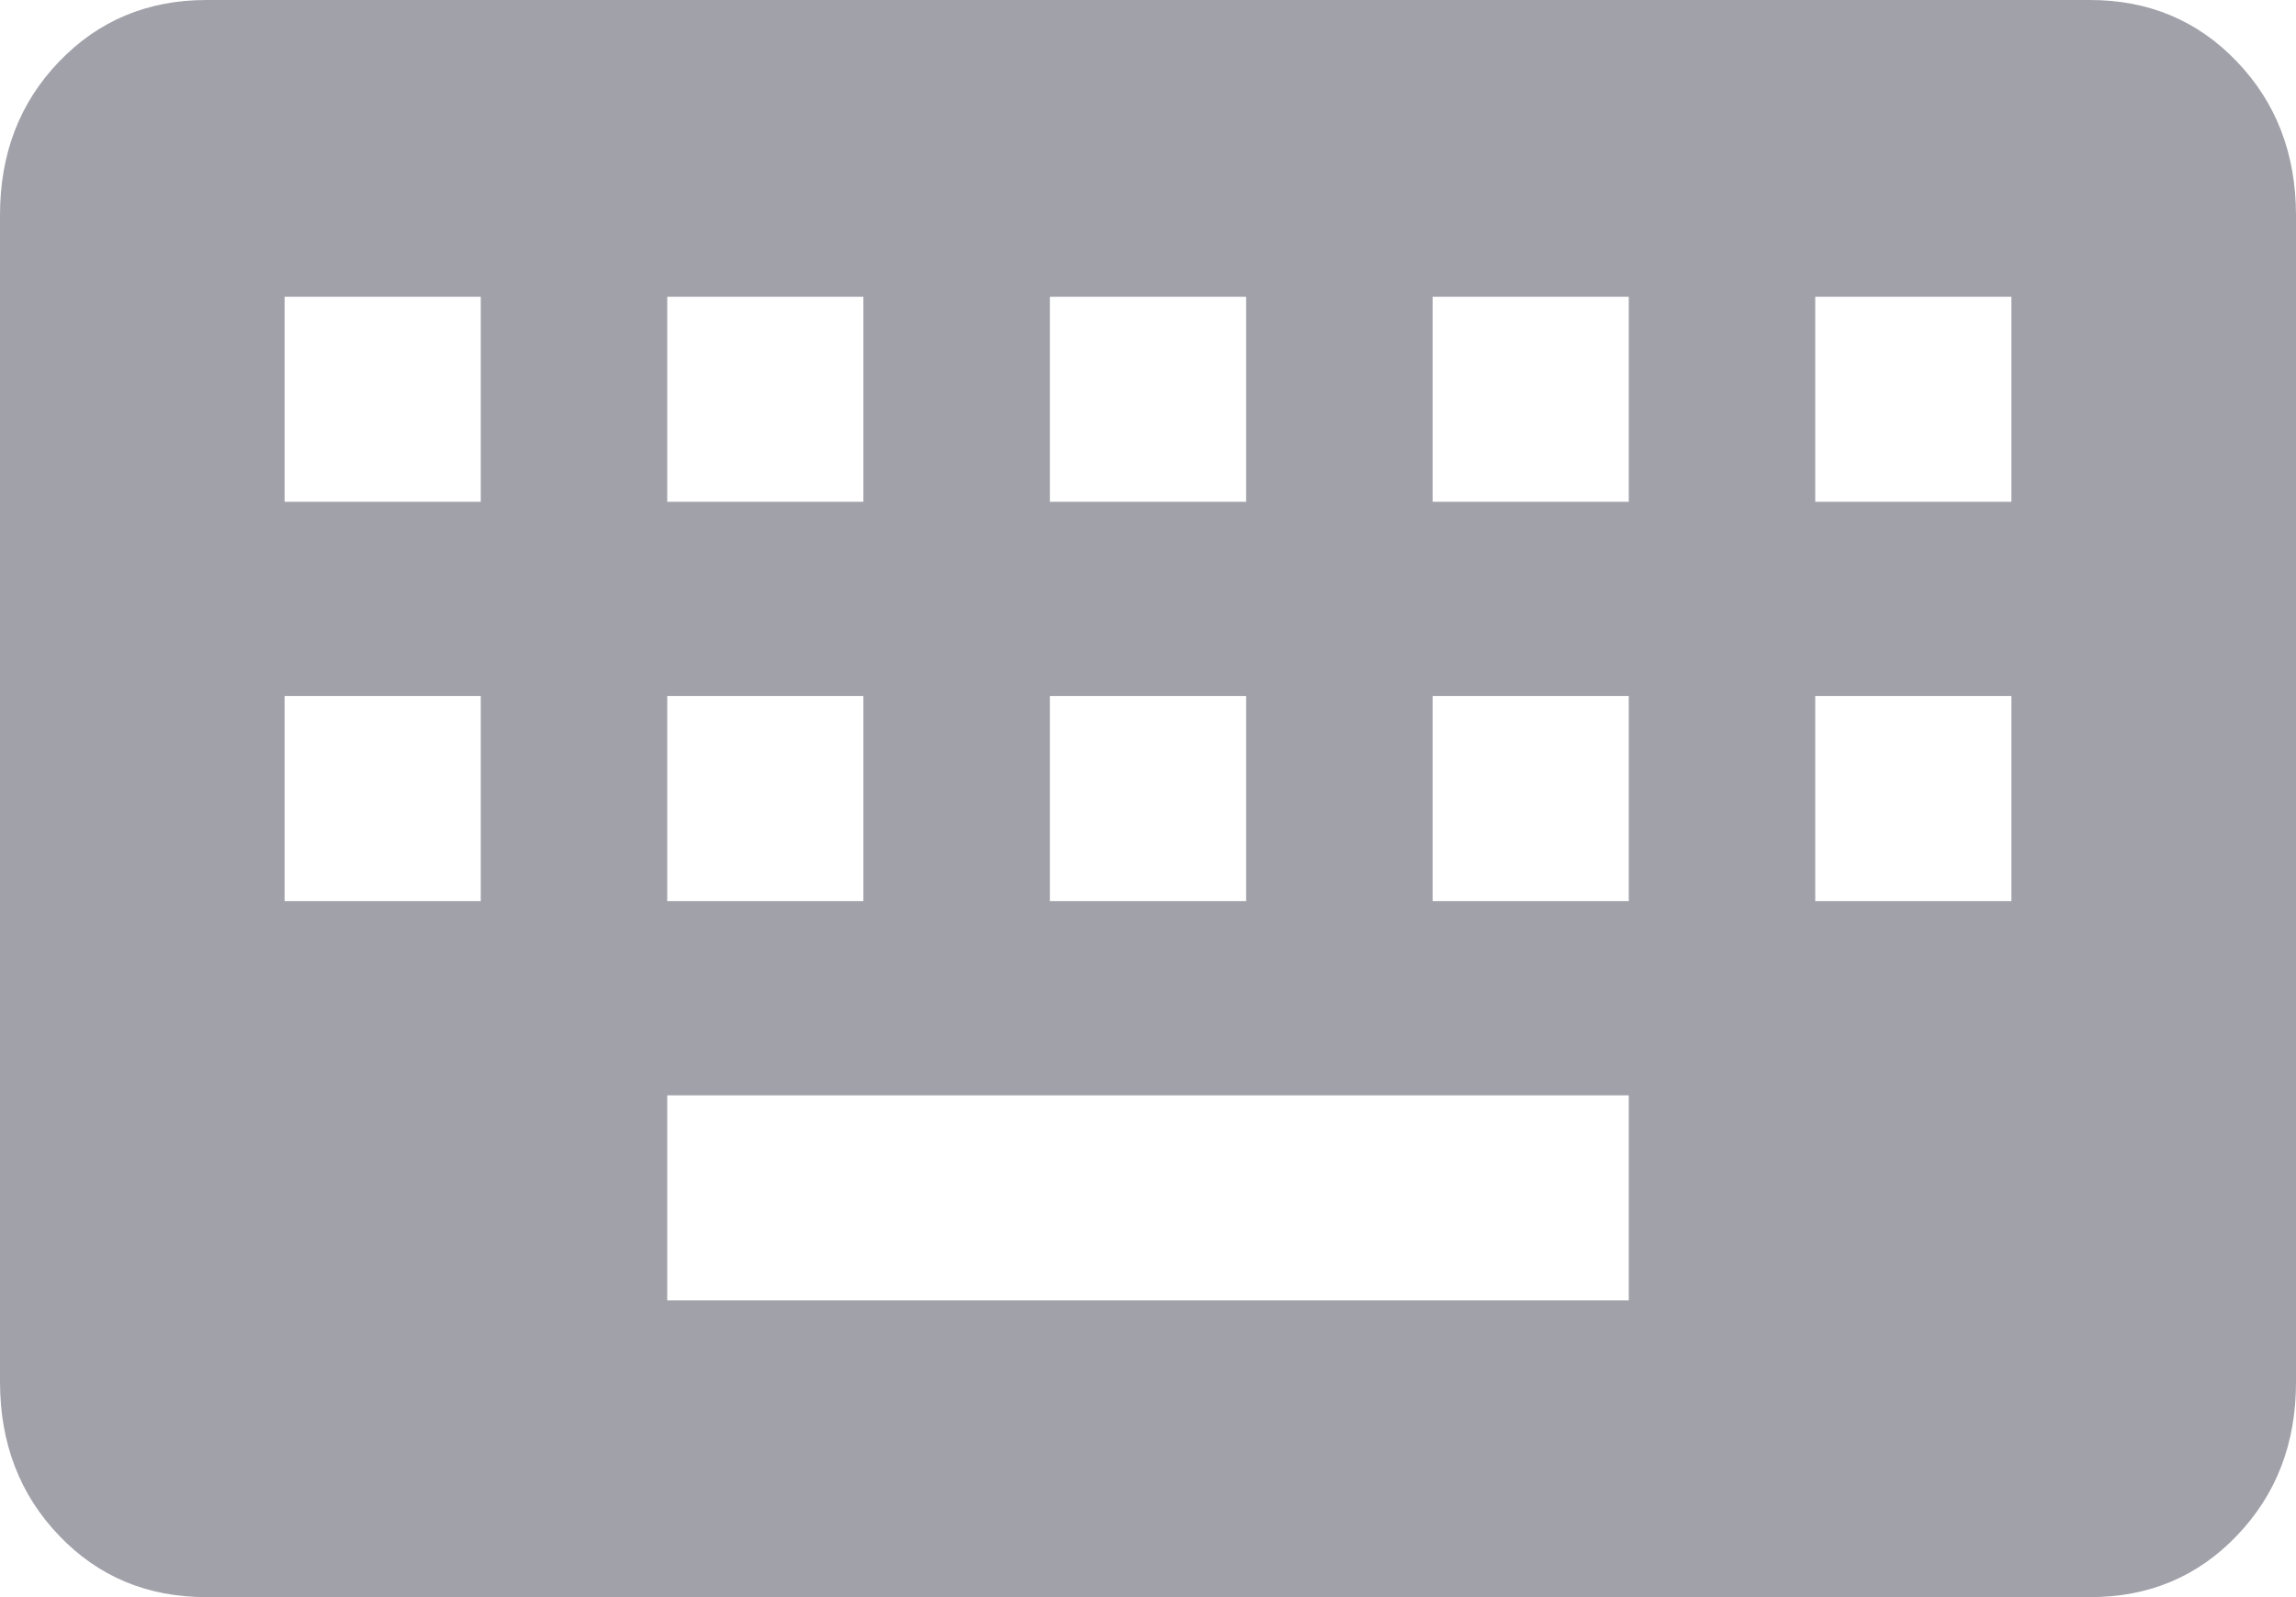 <svg width="23" height="16" viewBox="0 0 23 16" fill="none" xmlns="http://www.w3.org/2000/svg">
<path d="M2.065 16C1.476 16 0.985 15.795 0.592 15.384C0.198 14.973 0.001 14.46 0 13.845V2.155C0 1.54 0.197 1.028 0.592 0.617C0.986 0.207 1.477 0.001 2.064 0H20.936C21.524 0 22.015 0.206 22.408 0.617C22.802 1.029 22.999 1.541 23 2.155V13.847C23 14.46 22.803 14.972 22.408 15.384C22.014 15.796 21.523 16.001 20.936 16H2.065ZM6.684 13.027H16.316V10.973H6.684V13.027ZM2.851 9.027H4.816V6.973H2.851V9.027ZM6.684 9.027H8.649V6.973H6.684V9.027ZM10.517 9.027H12.483V6.973H10.517V9.027ZM14.351 9.027H16.316V6.973H14.351V9.027ZM18.184 9.027H20.149V6.973H18.184V9.027ZM2.851 5.027H4.816V2.973H2.851V5.027ZM6.684 5.027H8.649V2.973H6.684V5.027ZM10.517 5.027H12.483V2.973H10.517V5.027ZM14.351 5.027H16.316V2.973H14.351V5.027ZM18.184 5.027H20.149V2.973H18.184V5.027Z" fill="#A1A1AA"/>
</svg>
